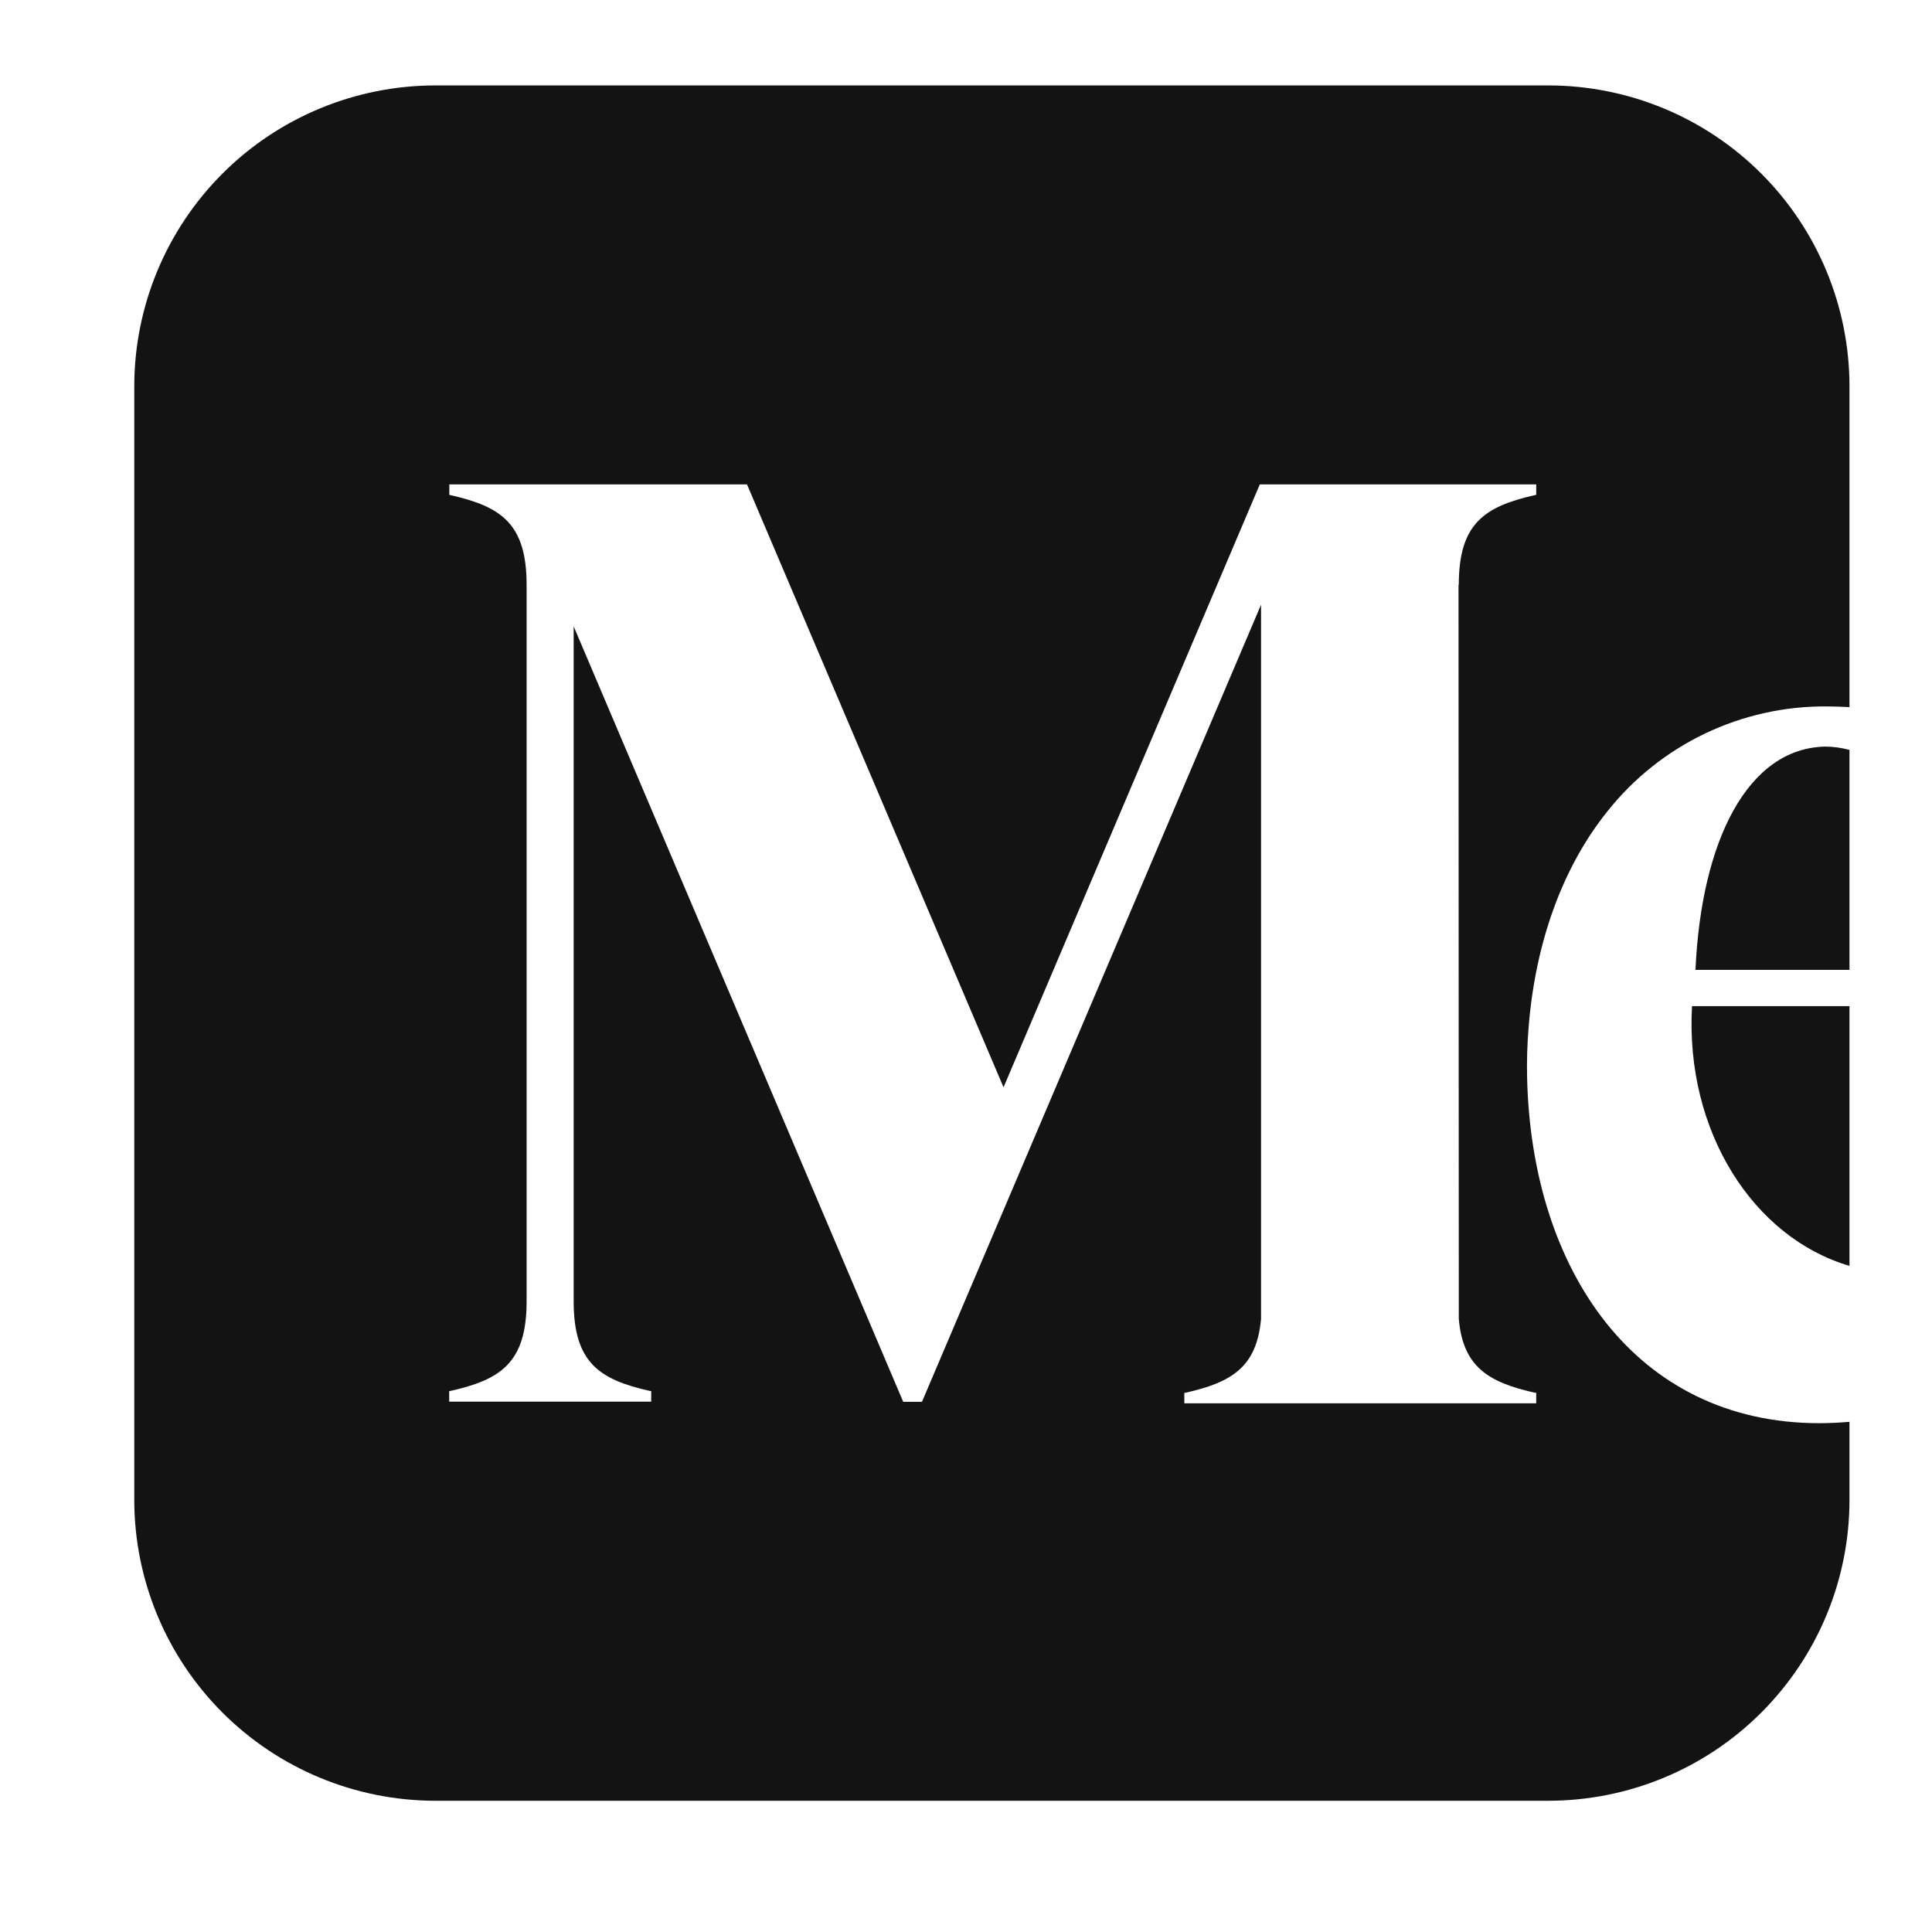 <svg width="14" height="14" viewBox="0 0 14 14" fill="none" xmlns="http://www.w3.org/2000/svg">
<path d="M3.153 0.619H11.222C11.8 0.62 12.354 0.849 12.763 1.258C13.172 1.667 13.402 2.222 13.402 2.8V5.124C13.346 5.121 13.29 5.119 13.233 5.119C12.929 5.117 12.628 5.185 12.354 5.316C12.079 5.448 11.838 5.64 11.649 5.878C11.323 6.283 11.126 6.829 11.077 7.443C11.067 7.565 11.063 7.688 11.066 7.81C11.098 9.201 11.849 10.313 13.184 10.313C13.259 10.313 13.331 10.309 13.402 10.303V10.869C13.402 11.447 13.172 12.001 12.763 12.41C12.354 12.819 11.8 13.048 11.222 13.049H3.153C2.575 13.048 2.021 12.819 1.612 12.41C1.203 12.001 0.973 11.446 0.973 10.868V2.8C0.973 2.222 1.203 1.667 1.612 1.258C2.021 0.849 2.575 0.62 3.153 0.619ZM13.402 9.173V7.291H12.261C12.21 8.2 12.707 8.969 13.402 9.173ZM13.402 7.028V5.434C13.345 5.419 13.285 5.41 13.226 5.41C12.663 5.422 12.328 6.095 12.286 7.028H13.402ZM11.121 3.588L11.132 3.586V3.51H9.129L7.272 7.879L5.413 3.51H3.256V3.586L3.265 3.588C3.631 3.671 3.816 3.794 3.816 4.238V9.43C3.816 9.874 3.629 9.997 3.265 10.079L3.255 10.081V10.157H4.719V10.081L4.708 10.079C4.343 9.997 4.157 9.874 4.157 9.43V4.539L6.545 10.158H6.681L9.138 4.382V9.558C9.106 9.909 8.923 10.017 8.592 10.092L8.582 10.094V10.169H11.132V10.093L11.121 10.092C10.79 10.017 10.602 9.909 10.571 9.558L10.569 4.238H10.571C10.571 3.794 10.756 3.671 11.121 3.588Z" fill="#131313"/>
</svg>
